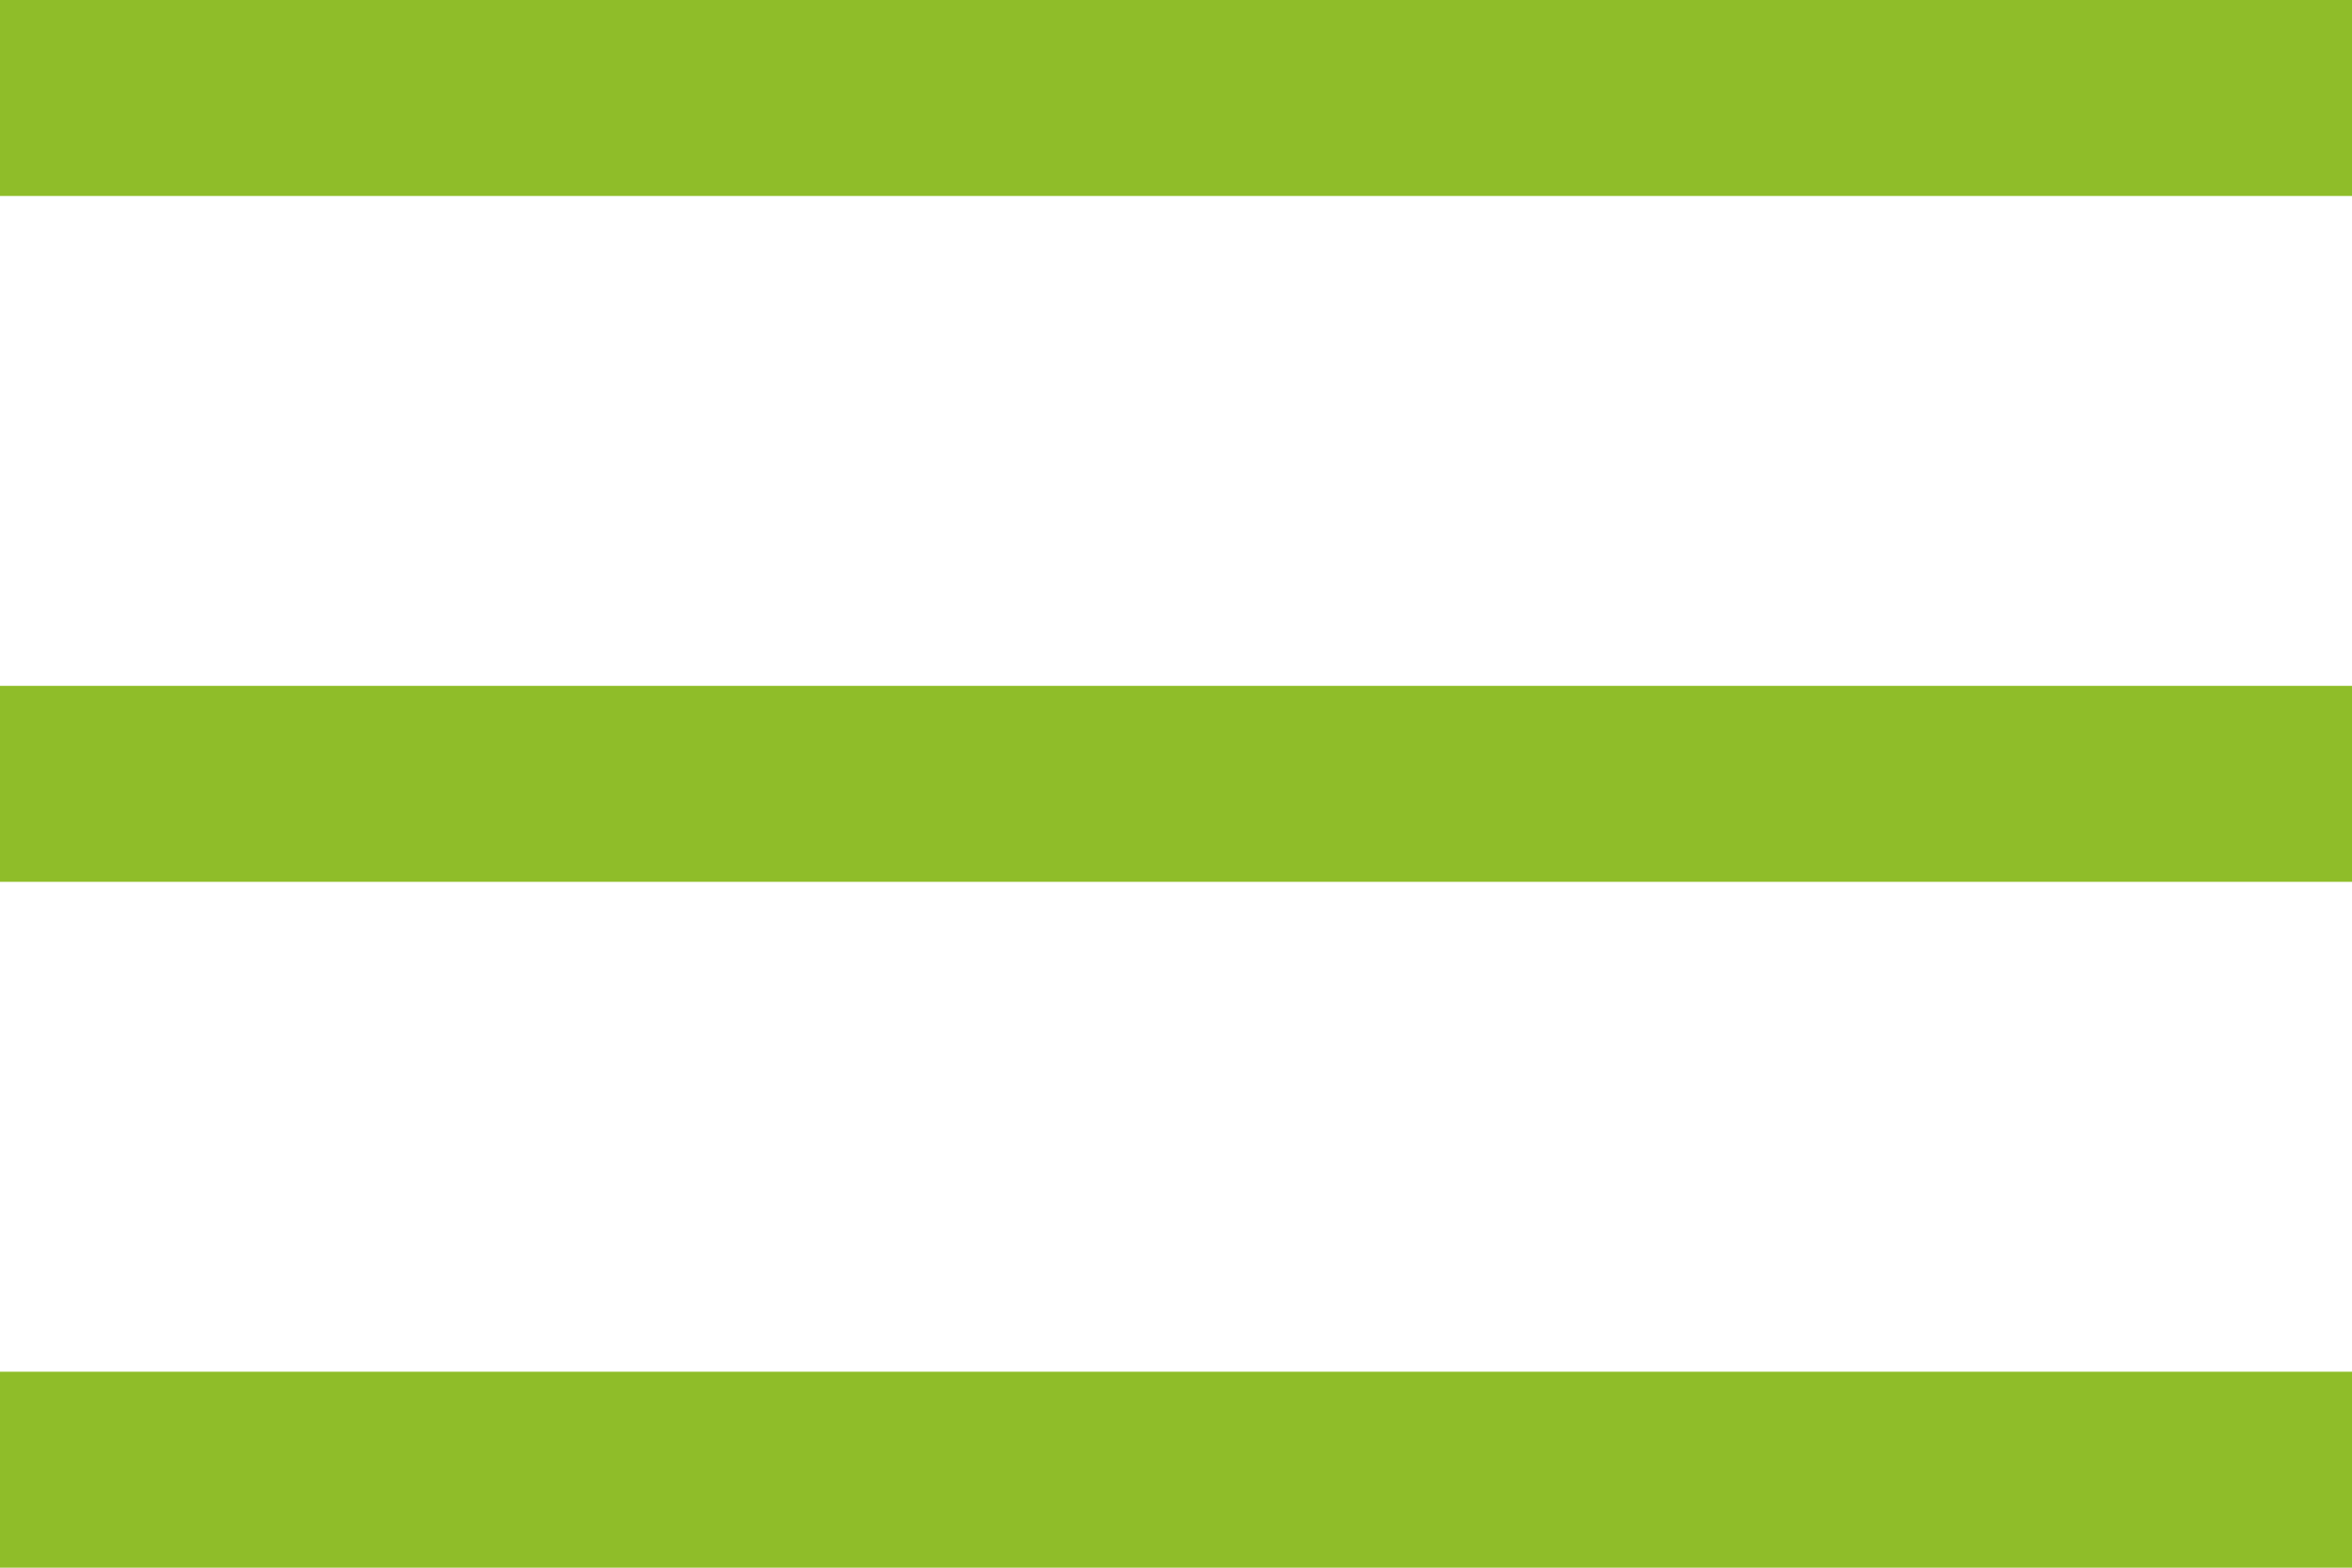 <?xml version="1.0" encoding="UTF-8"?> <svg xmlns="http://www.w3.org/2000/svg" width="24" height="16" viewBox="0 0 24 16" fill="none"><line y1="1" x2="24" y2="1" stroke="#8FBD29" stroke-width="2"></line><line y1="8" x2="24" y2="8" stroke="#8FBD29" stroke-width="2"></line><line y1="15" x2="24" y2="15" stroke="#8FBD29" stroke-width="2"></line></svg> 